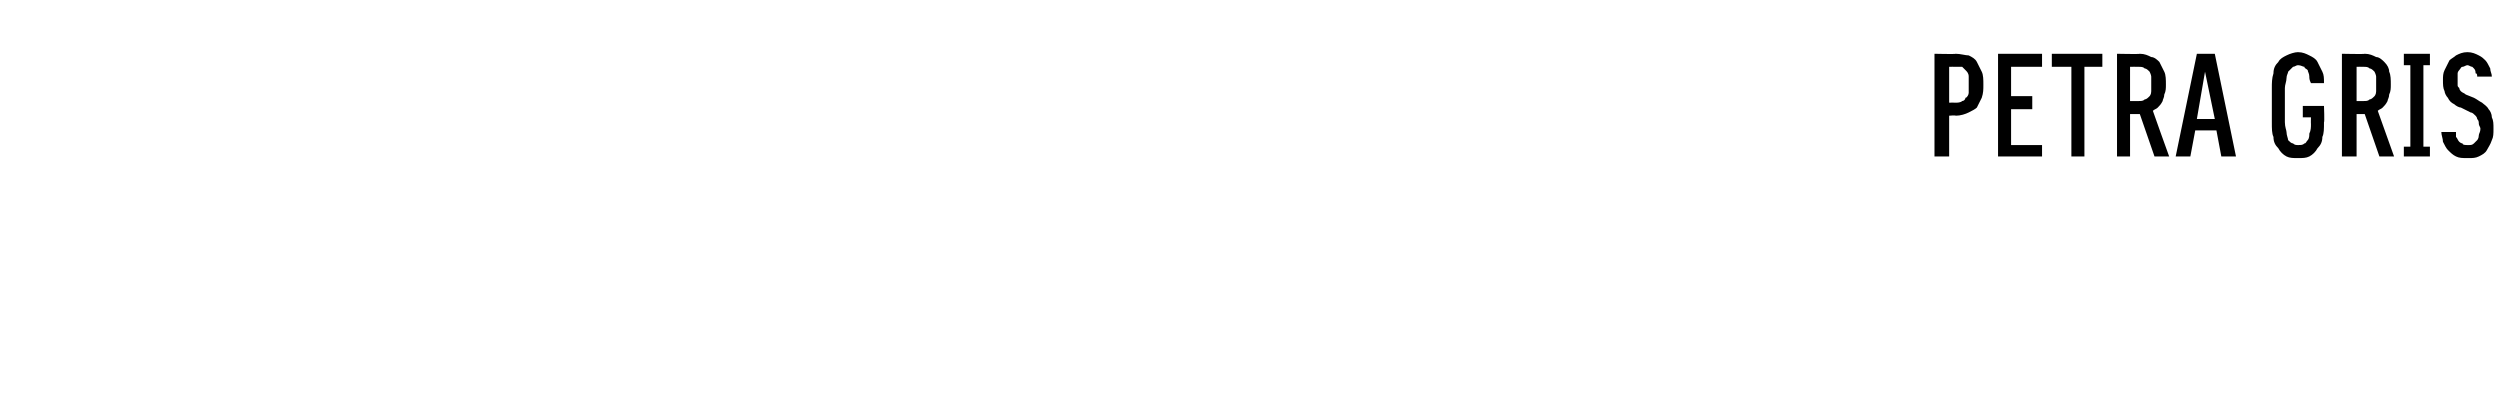 <?xml version="1.0" standalone="no"?>
<!DOCTYPE svg PUBLIC "-//W3C//DTD SVG 1.1//EN" "http://www.w3.org/Graphics/SVG/1.1/DTD/svg11.dtd">
<svg xmlns="http://www.w3.org/2000/svg" version="1.1" width="153.4px" height="25.5px" viewBox="0 -3 153.4 25.5" style="top:-3px">
  <desc>Petra Gris</desc>
  <defs/>
  <g id="Polygon432012">
    <path d="M 118.7 6.6 L 119.6 6.6 L 119.6 4.1 C 119.6 4.1 120.01 4.06 120 4.1 C 120.3 4.1 120.6 4 120.8 3.9 C 121 3.8 121.2 3.7 121.3 3.6 C 121.4 3.4 121.5 3.2 121.6 3 C 121.7 2.7 121.7 2.5 121.7 2.2 C 121.7 1.9 121.7 1.6 121.6 1.4 C 121.5 1.2 121.4 1 121.3 0.8 C 121.2 0.6 121 0.5 120.8 0.4 C 120.6 0.4 120.3 0.3 120 0.3 C 120.01 0.33 118.7 0.3 118.7 0.3 L 118.7 6.6 Z M 119.6 3.3 L 119.6 1.1 C 119.6 1.1 119.99 1.09 120 1.1 C 120.1 1.1 120.3 1.1 120.4 1.1 C 120.5 1.2 120.6 1.3 120.6 1.3 C 120.7 1.4 120.8 1.5 120.8 1.7 C 120.8 1.8 120.8 2 120.8 2.2 C 120.8 2.4 120.8 2.6 120.8 2.7 C 120.8 2.8 120.7 3 120.6 3 C 120.6 3.1 120.5 3.2 120.4 3.2 C 120.3 3.3 120.1 3.3 120 3.3 C 119.99 3.29 119.6 3.3 119.6 3.3 Z M 122.6 6.6 L 125.3 6.6 L 125.3 5.9 L 123.4 5.9 L 123.4 3.7 L 124.7 3.7 L 124.7 2.9 L 123.4 2.9 L 123.4 1.1 L 125.3 1.1 L 125.3 0.3 L 122.6 0.3 L 122.6 6.6 Z M 127.1 6.6 L 127.9 6.6 L 127.9 1.1 L 129 1.1 L 129 0.3 L 125.9 0.3 L 125.9 1.1 L 127.1 1.1 L 127.1 6.6 Z M 129.9 6.6 L 130.7 6.6 L 130.7 4 L 131.3 4 L 132.2 6.6 L 133.1 6.6 C 133.1 6.6 132.09 3.8 132.1 3.8 C 132.2 3.7 132.3 3.7 132.4 3.6 C 132.5 3.5 132.6 3.4 132.7 3.2 C 132.7 3.1 132.8 3 132.8 2.8 C 132.9 2.6 132.9 2.4 132.9 2.2 C 132.9 1.9 132.9 1.6 132.8 1.4 C 132.7 1.2 132.6 1 132.5 0.8 C 132.4 0.7 132.2 0.5 132 0.5 C 131.8 0.4 131.6 0.3 131.3 0.3 C 131.29 0.33 129.9 0.3 129.9 0.3 L 129.9 6.6 Z M 130.7 3.2 L 130.7 1.1 C 130.7 1.1 131.19 1.09 131.2 1.1 C 131.4 1.1 131.5 1.1 131.6 1.2 C 131.7 1.2 131.8 1.3 131.9 1.4 C 131.9 1.4 132 1.6 132 1.7 C 132 1.8 132 2 132 2.2 C 132 2.3 132 2.5 132 2.6 C 132 2.8 131.9 2.9 131.9 2.9 C 131.8 3 131.7 3.1 131.6 3.1 C 131.5 3.2 131.4 3.2 131.2 3.2 C 131.19 3.2 130.7 3.2 130.7 3.2 Z M 136 5 L 136.3 6.6 L 137.2 6.6 L 135.9 0.3 L 134.8 0.3 L 133.5 6.6 L 134.4 6.6 L 134.7 5 L 136 5 Z M 135.9 4.3 L 134.8 4.3 L 135.3 1.4 L 135.9 4.3 Z M 141 6.7 C 141.3 6.7 141.5 6.7 141.7 6.6 C 141.9 6.5 142.1 6.3 142.2 6.1 C 142.4 5.9 142.5 5.7 142.5 5.4 C 142.6 5.2 142.6 4.9 142.6 4.5 C 142.64 4.51 142.6 3.5 142.6 3.5 L 141.3 3.5 L 141.3 4.2 L 141.8 4.2 C 141.8 4.2 141.79 4.61 141.8 4.6 C 141.8 4.8 141.8 5 141.7 5.2 C 141.7 5.3 141.7 5.5 141.6 5.6 C 141.5 5.7 141.5 5.8 141.4 5.8 C 141.3 5.9 141.2 5.9 141 5.9 C 140.9 5.9 140.8 5.9 140.7 5.8 C 140.6 5.8 140.5 5.7 140.4 5.6 C 140.4 5.5 140.3 5.3 140.3 5.1 C 140.3 5 140.2 4.8 140.2 4.5 C 140.2 4.5 140.2 2.4 140.2 2.4 C 140.2 2.2 140.3 2 140.3 1.8 C 140.3 1.6 140.4 1.5 140.4 1.4 C 140.5 1.3 140.6 1.2 140.7 1.1 C 140.8 1.1 140.9 1 141 1 C 141.2 1 141.3 1.1 141.4 1.1 C 141.4 1.2 141.5 1.2 141.6 1.3 C 141.6 1.4 141.7 1.5 141.7 1.7 C 141.7 1.8 141.7 1.9 141.8 2.1 C 141.8 2.1 142.6 2.1 142.6 2.1 C 142.6 1.8 142.6 1.6 142.5 1.4 C 142.4 1.2 142.3 1 142.2 0.8 C 142.1 0.6 141.9 0.5 141.7 0.4 C 141.5 0.3 141.3 0.2 141 0.2 C 140.8 0.2 140.5 0.3 140.3 0.4 C 140.1 0.5 139.9 0.6 139.8 0.8 C 139.6 1 139.5 1.2 139.5 1.5 C 139.4 1.8 139.4 2.1 139.4 2.4 C 139.4 2.4 139.4 4.5 139.4 4.5 C 139.4 4.9 139.4 5.2 139.5 5.4 C 139.5 5.7 139.6 5.9 139.8 6.1 C 139.9 6.3 140.1 6.5 140.3 6.6 C 140.5 6.7 140.7 6.7 141 6.7 Z M 143.7 6.6 L 144.6 6.6 L 144.6 4 L 145.1 4 L 146 6.6 L 146.9 6.6 C 146.9 6.6 145.9 3.8 145.9 3.8 C 146 3.7 146.1 3.7 146.2 3.6 C 146.3 3.5 146.4 3.4 146.5 3.2 C 146.5 3.1 146.6 3 146.6 2.8 C 146.7 2.6 146.7 2.4 146.7 2.2 C 146.7 1.9 146.7 1.6 146.6 1.4 C 146.6 1.2 146.5 1 146.3 0.8 C 146.2 0.7 146 0.5 145.8 0.5 C 145.6 0.4 145.4 0.3 145.1 0.3 C 145.11 0.33 143.7 0.3 143.7 0.3 L 143.7 6.6 Z M 144.6 3.2 L 144.6 1.1 C 144.6 1.1 145 1.09 145 1.1 C 145.2 1.1 145.3 1.1 145.4 1.2 C 145.5 1.2 145.6 1.3 145.7 1.4 C 145.7 1.4 145.8 1.6 145.8 1.7 C 145.8 1.8 145.8 2 145.8 2.2 C 145.8 2.3 145.8 2.5 145.8 2.6 C 145.8 2.8 145.7 2.9 145.7 2.9 C 145.6 3 145.5 3.1 145.4 3.1 C 145.3 3.2 145.2 3.2 145 3.2 C 145 3.2 144.6 3.2 144.6 3.2 Z M 147.5 6.6 L 149.1 6.6 L 149.1 6 L 148.7 6 L 148.7 1 L 149.1 1 L 149.1 0.3 L 147.5 0.3 L 147.5 1 L 147.9 1 L 147.9 6 L 147.5 6 L 147.5 6.6 Z M 151.4 6.7 C 151.4 6.7 151.5 6.7 151.5 6.7 C 151.7 6.7 151.9 6.7 152.1 6.6 C 152.3 6.5 152.5 6.4 152.6 6.2 C 152.7 6 152.8 5.9 152.9 5.6 C 153 5.4 153 5.2 153 4.9 C 153 4.6 153 4.4 152.9 4.2 C 152.9 4 152.8 3.8 152.7 3.7 C 152.6 3.5 152.4 3.4 152.3 3.3 C 152.1 3.2 152 3.1 151.8 3 C 151.8 3 151.3 2.8 151.3 2.8 C 151.2 2.7 151.1 2.7 151 2.6 C 151 2.6 150.9 2.5 150.9 2.4 C 150.8 2.3 150.8 2.3 150.8 2.2 C 150.8 2.1 150.8 2 150.8 1.9 C 150.8 1.8 150.8 1.6 150.8 1.5 C 150.8 1.4 150.9 1.3 150.9 1.3 C 151 1.2 151 1.1 151.1 1.1 C 151.2 1.1 151.3 1 151.4 1 C 151.4 1 151.4 1 151.4 1 C 151.5 1 151.6 1.1 151.7 1.1 C 151.7 1.1 151.8 1.2 151.8 1.2 C 151.9 1.3 151.9 1.4 151.9 1.5 C 152 1.5 152 1.6 152 1.7 C 152 1.7 152.9 1.7 152.9 1.7 C 152.9 1.5 152.8 1.4 152.8 1.2 C 152.7 1 152.6 0.8 152.5 0.7 C 152.4 0.6 152.3 0.5 152.1 0.4 C 151.9 0.3 151.7 0.2 151.4 0.2 C 151.4 0.2 151.4 0.2 151.4 0.2 C 151.1 0.2 150.9 0.3 150.7 0.4 C 150.6 0.5 150.4 0.6 150.3 0.7 C 150.2 0.9 150.1 1.1 150 1.3 C 149.9 1.5 149.9 1.7 149.9 1.9 C 149.9 2.2 149.9 2.4 150 2.6 C 150 2.7 150.1 2.9 150.2 3 C 150.3 3.2 150.4 3.3 150.6 3.4 C 150.7 3.5 150.9 3.6 151 3.6 C 151 3.6 151.6 3.9 151.6 3.9 C 151.7 3.9 151.8 4 151.9 4.1 C 151.9 4.1 152 4.2 152 4.3 C 152.1 4.4 152.1 4.5 152.1 4.6 C 152.1 4.7 152.2 4.8 152.2 4.9 C 152.2 5.1 152.1 5.2 152.1 5.3 C 152.1 5.5 152 5.6 152 5.6 C 151.9 5.7 151.8 5.8 151.8 5.8 C 151.7 5.9 151.6 5.9 151.5 5.9 C 151.5 5.9 151.4 5.9 151.4 5.9 C 151.3 5.9 151.1 5.9 151.1 5.8 C 151 5.8 150.9 5.7 150.9 5.7 C 150.8 5.6 150.8 5.5 150.7 5.4 C 150.7 5.3 150.7 5.2 150.7 5.1 C 150.7 5.1 149.8 5.1 149.8 5.1 C 149.8 5.3 149.9 5.5 149.9 5.7 C 150 5.9 150.1 6.1 150.2 6.2 C 150.4 6.4 150.5 6.5 150.7 6.6 C 150.9 6.7 151.1 6.7 151.4 6.7 Z " stroke="none" fill="#000"/>
  </g>
</svg>